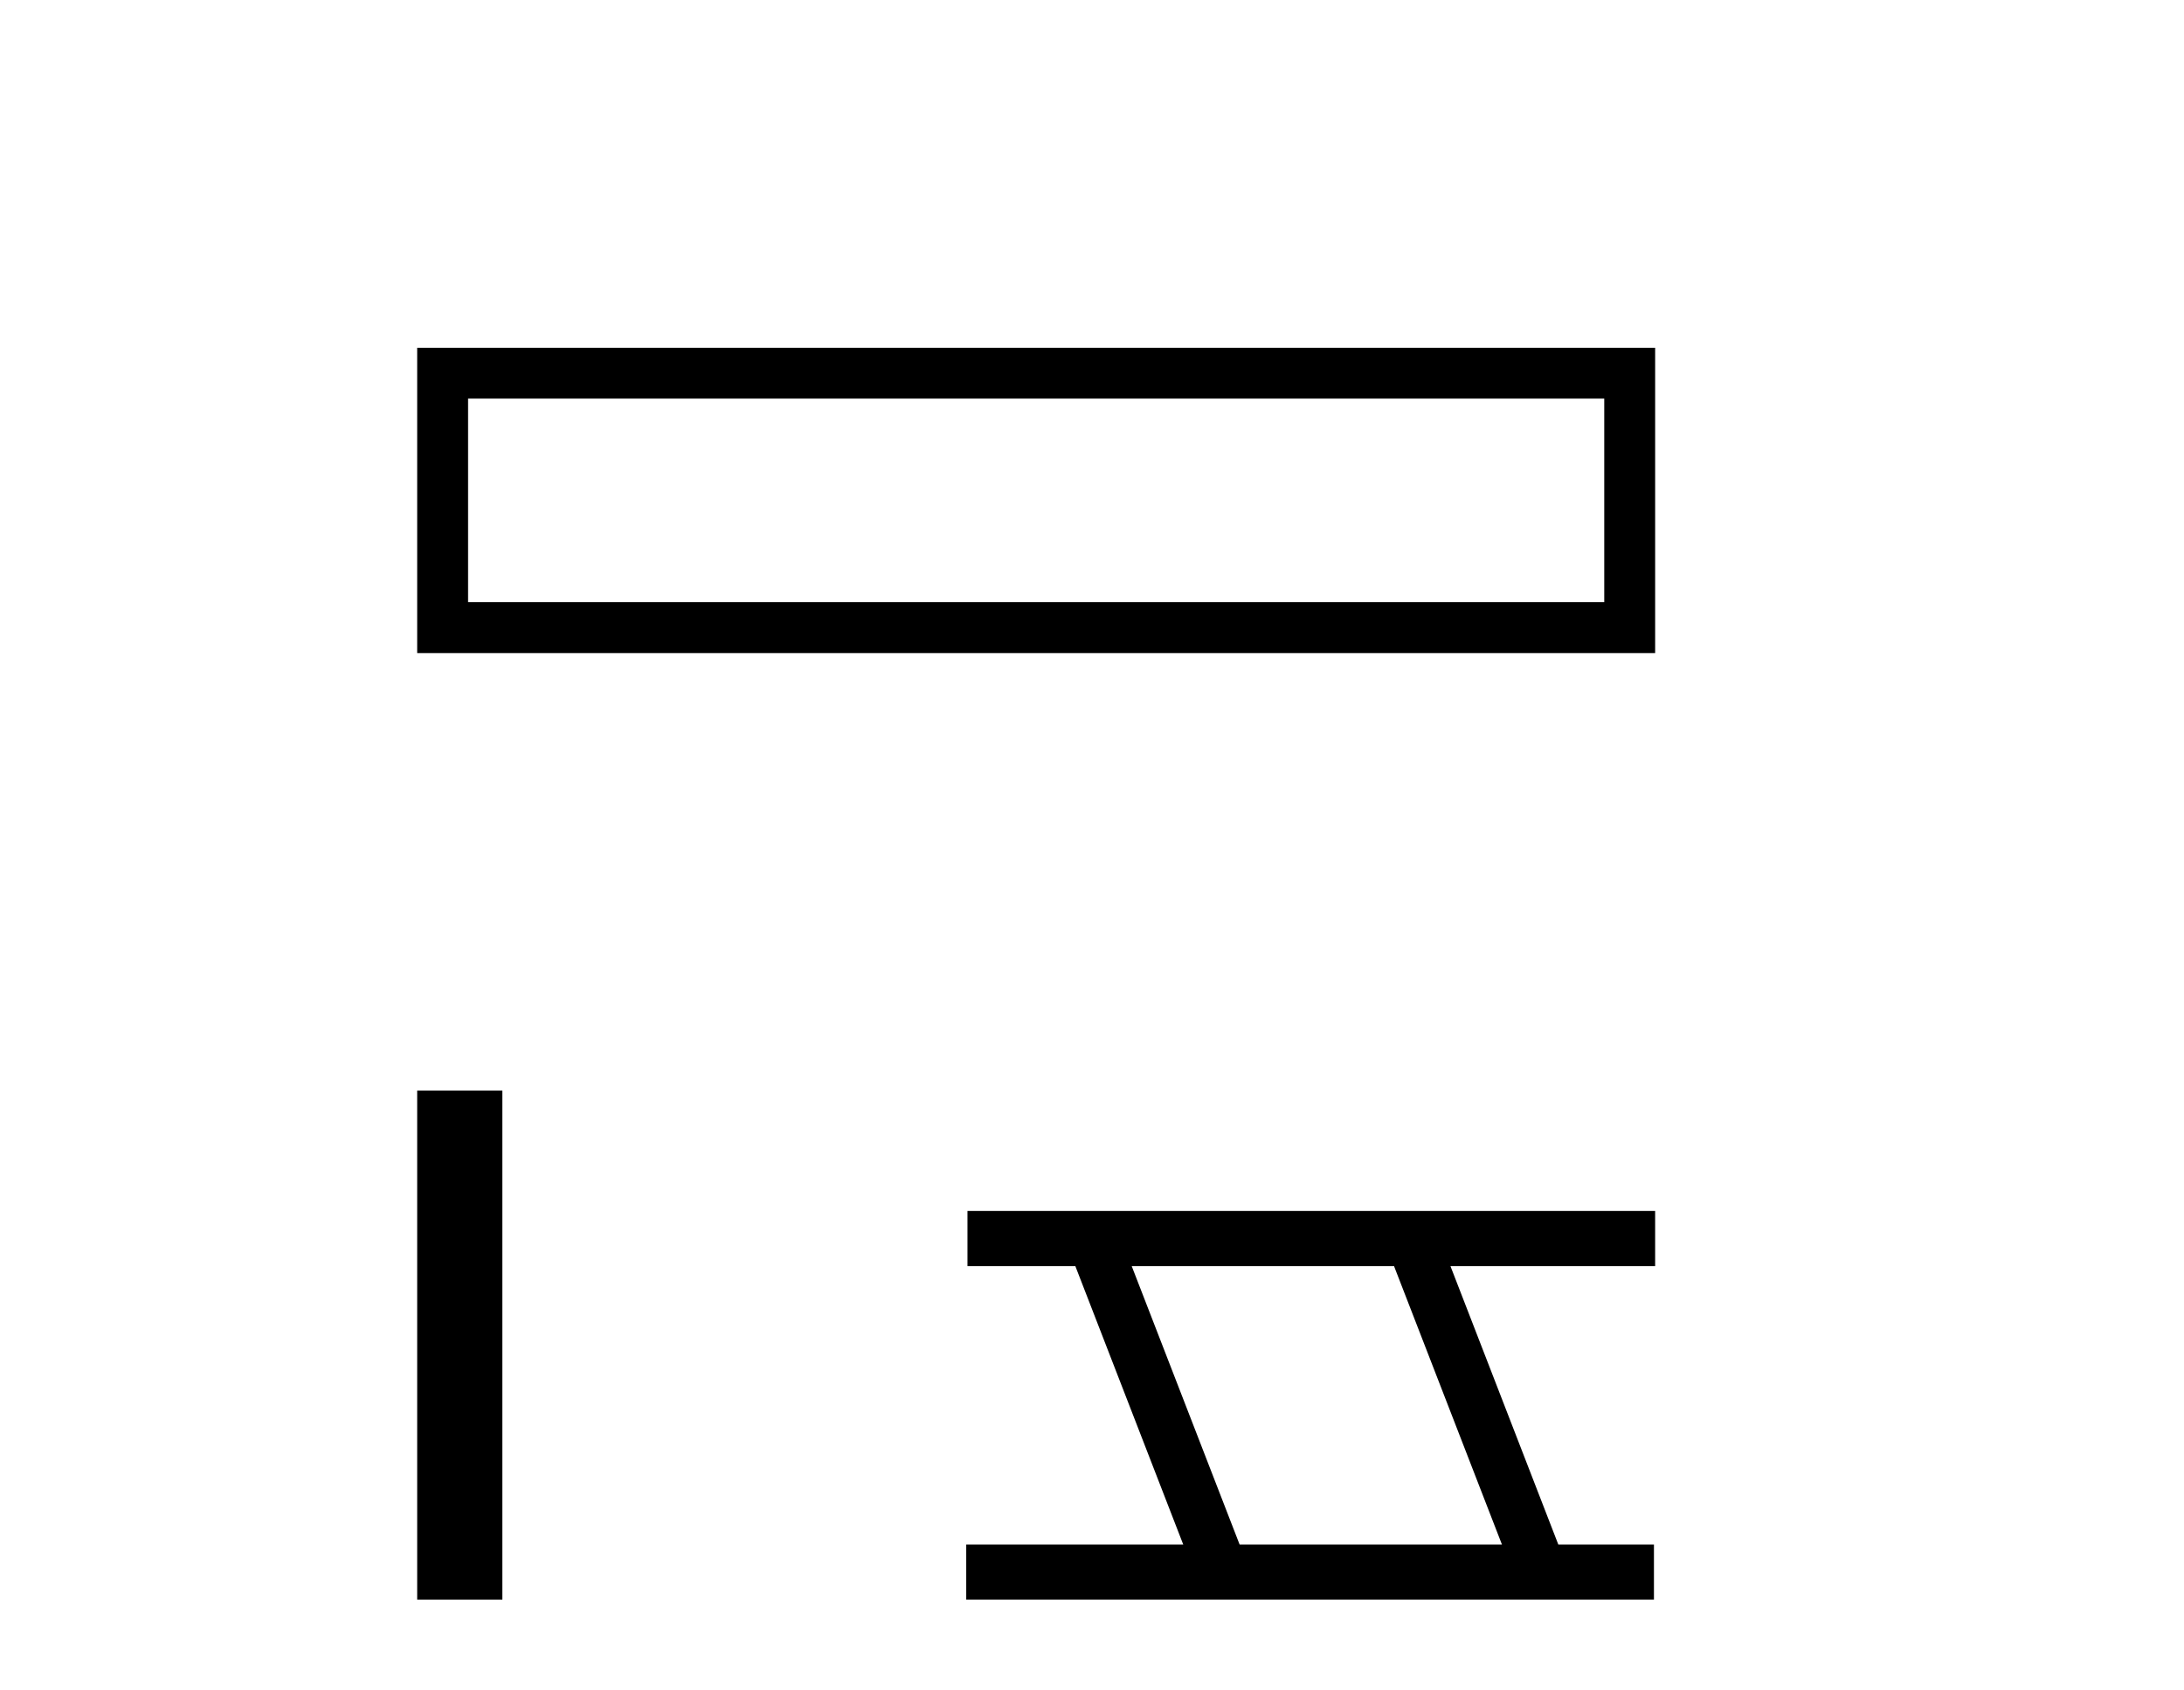 <?xml version='1.0' encoding='UTF-8' standalone='yes'?><svg xmlns='http://www.w3.org/2000/svg' xmlns:xlink='http://www.w3.org/1999/xlink' width='53.0' height='41.0' ><path d='M 10.124 8.437 L 10.124 15.844 L 40.166 15.844 L 40.166 8.437 L 10.124 8.437 M 38.931 9.67 L 38.931 14.609 L 11.359 14.609 L 11.359 9.67 L 38.931 9.67 Z' style='fill:#000000;stroke:none' /><path d='M 10.124 26.458 L 10.124 38.809 L 12.191 38.809 L 12.191 26.458 Z' style='fill:#000000;stroke:none' /><path d='M 33.83 30.718 L 36.448 37.471 L 30.082 37.471 L 27.464 30.718 ZM 23.478 29.379 L 23.478 30.718 L 26.096 30.718 L 28.714 37.471 L 23.448 37.471 L 23.448 38.809 L 40.137 38.809 L 40.137 37.471 L 37.816 37.471 L 35.199 30.718 L 40.166 30.718 L 40.166 29.379 Z' style='fill:#000000;stroke:none' /></svg>